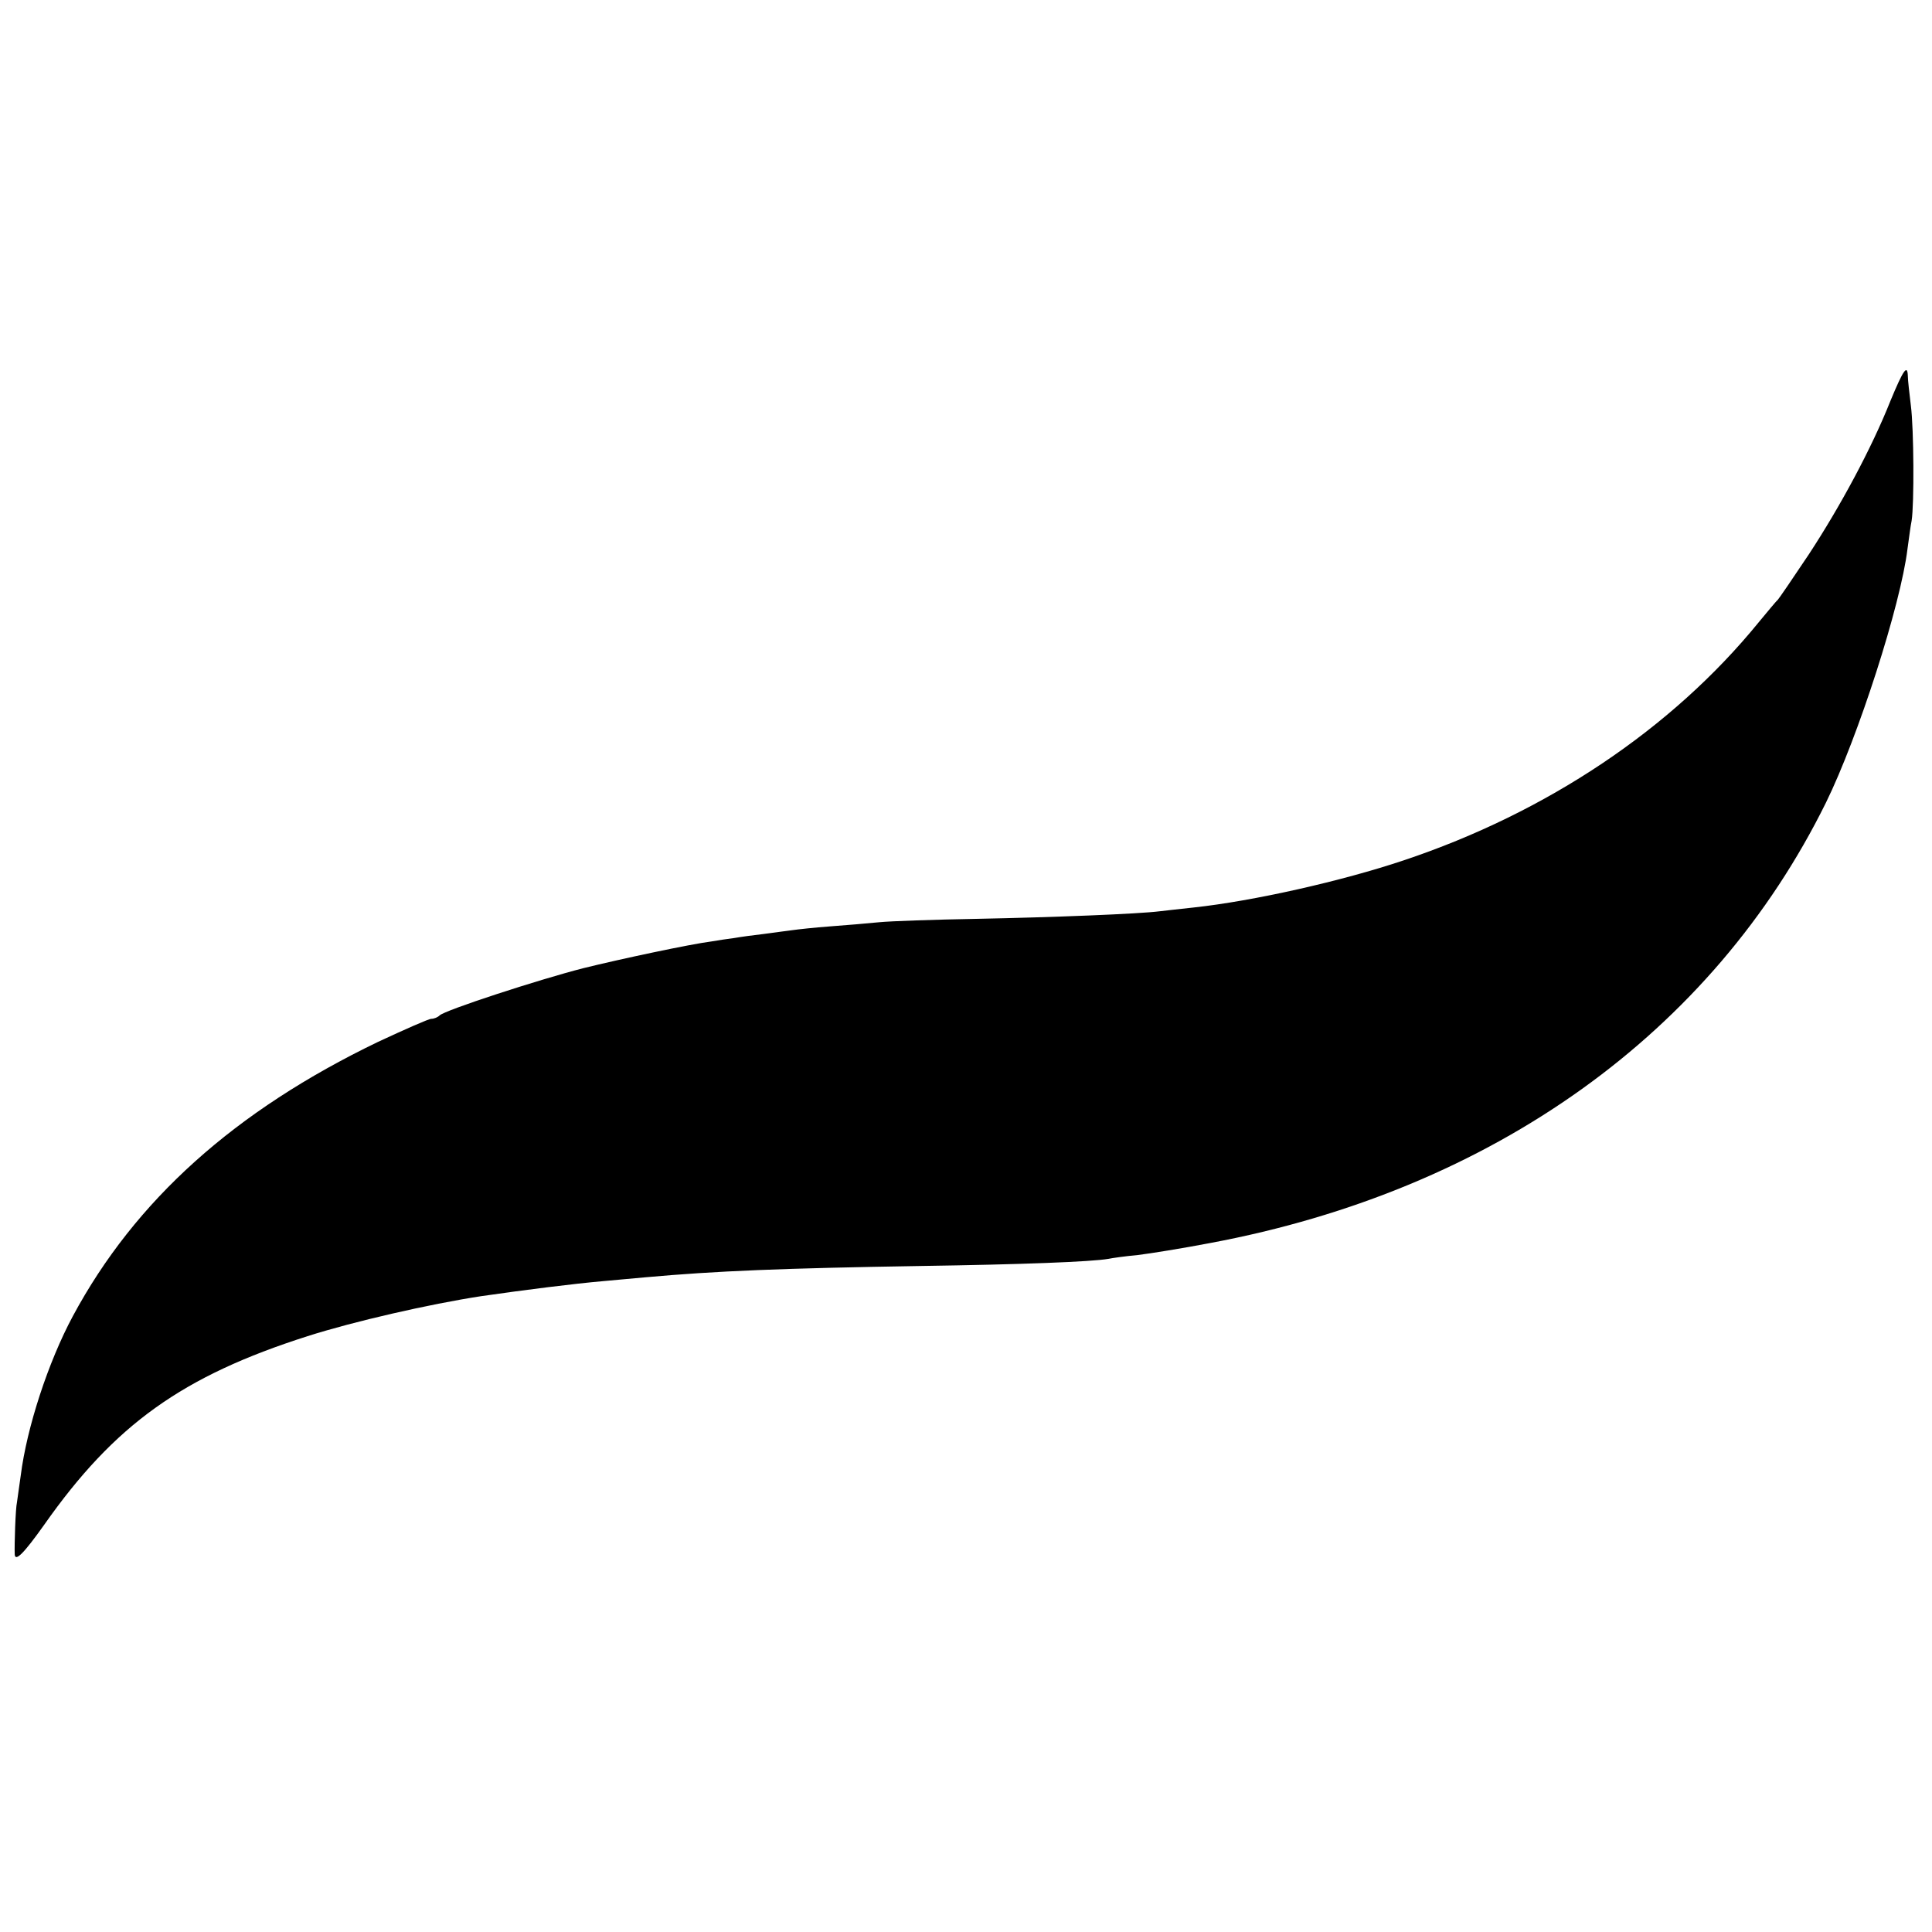 <?xml version="1.0" standalone="no"?>
<!DOCTYPE svg PUBLIC "-//W3C//DTD SVG 20010904//EN"
 "http://www.w3.org/TR/2001/REC-SVG-20010904/DTD/svg10.dtd">
<svg version="1.0" xmlns="http://www.w3.org/2000/svg"
 width="512pt" height="512pt" viewBox="0 0 512 512"
 preserveAspectRatio="xMidYMid meet">
<g transform="translate(0,512) scale(0.1,-0.1)"
fill="#000000" stroke="none">
<path d="M5010 4058 c-50 -126 -133 -280 -217 -408 -42 -63 -79 -117 -82 -120
-4 -3 -26 -30 -51 -60 -229 -281 -560 -503 -940 -630 -164 -55 -399 -108 -557
-125 -35 -4 -75 -8 -90 -10 -55 -7 -282 -16 -483 -20 -113 -2 -230 -6 -260 -9
-30 -3 -89 -8 -130 -11 -41 -3 -86 -8 -100 -10 -14 -2 -47 -6 -75 -10 -27 -3
-63 -8 -80 -11 -16 -2 -43 -6 -60 -9 -55 -7 -239 -46 -340 -71 -117 -30 -366
-111 -380 -125 -5 -5 -15 -9 -22 -9 -7 0 -70 -28 -141 -61 -380 -183 -644
-420 -809 -727 -65 -121 -122 -295 -138 -422 -4 -30 -9 -62 -10 -71 -4 -17 -7
-113 -6 -138 1 -21 24 2 78 78 187 266 366 394 698 500 122 39 323 85 460 106
118 17 245 33 325 40 36 3 85 8 110 10 189 17 363 24 730 30 267 4 452 11 498
19 9 2 44 7 77 10 33 4 120 18 193 32 748 140 1330 557 1631 1167 85 173 198
524 216 672 4 28 8 61 11 75 7 44 6 243 -2 305 -4 33 -8 68 -8 78 -1 33 -12
17 -46 -65z"/>
</g>
</svg>
